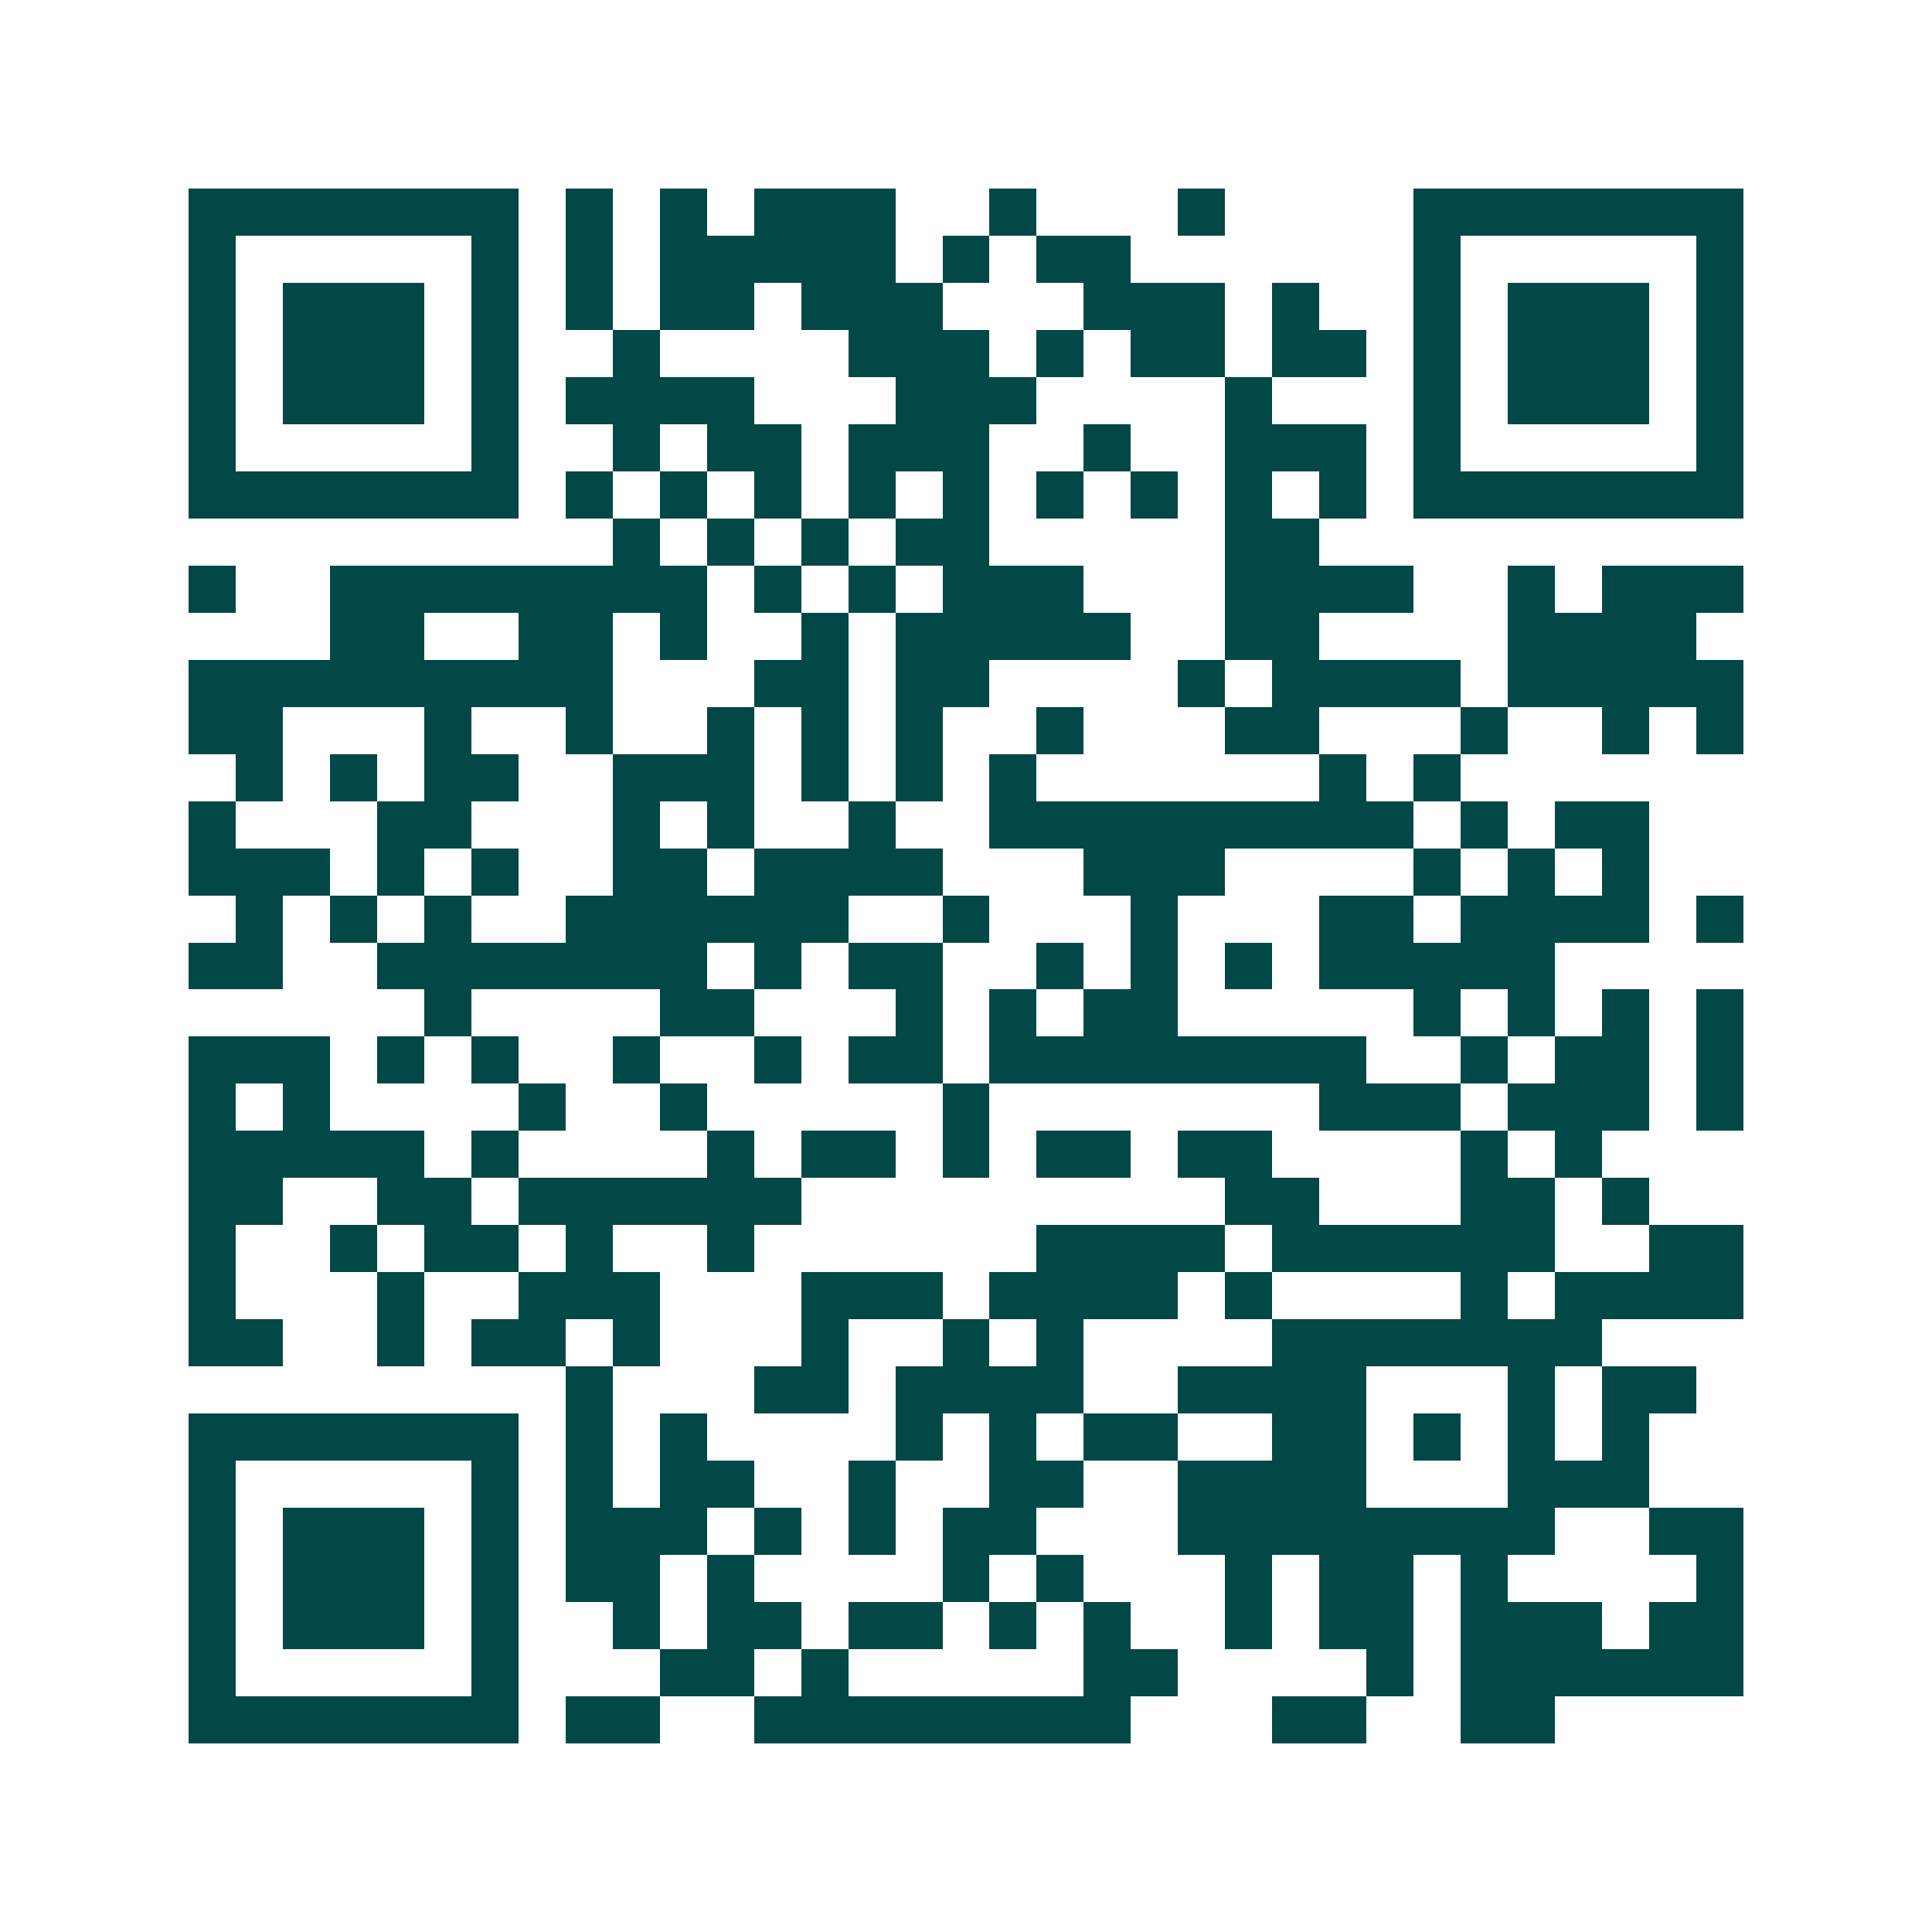<svg xmlns="http://www.w3.org/2000/svg" width="200" height="200" viewBox="0 0 41 41" shape-rendering="crispEdges"><path fill="#ffffff" d="M0 0h41v41H0z"/><path stroke="#014847" d="M4 4.5h7m1 0h1m1 0h1m1 0h3m2 0h1m3 0h1m4 0h7M4 5.5h1m5 0h1m1 0h1m1 0h5m1 0h1m1 0h2m6 0h1m5 0h1M4 6.5h1m1 0h3m1 0h1m1 0h1m1 0h2m1 0h3m3 0h3m1 0h1m2 0h1m1 0h3m1 0h1M4 7.5h1m1 0h3m1 0h1m2 0h1m4 0h3m1 0h1m1 0h2m1 0h2m1 0h1m1 0h3m1 0h1M4 8.5h1m1 0h3m1 0h1m1 0h4m3 0h3m4 0h1m3 0h1m1 0h3m1 0h1M4 9.5h1m5 0h1m2 0h1m1 0h2m1 0h3m2 0h1m2 0h3m1 0h1m5 0h1M4 10.5h7m1 0h1m1 0h1m1 0h1m1 0h1m1 0h1m1 0h1m1 0h1m1 0h1m1 0h1m1 0h7M13 11.5h1m1 0h1m1 0h1m1 0h2m5 0h2M4 12.5h1m2 0h8m1 0h1m1 0h1m1 0h3m3 0h4m2 0h1m1 0h3M7 13.5h2m2 0h2m1 0h1m2 0h1m1 0h5m2 0h2m4 0h4M4 14.5h9m3 0h2m1 0h2m4 0h1m1 0h4m1 0h5M4 15.5h2m3 0h1m2 0h1m2 0h1m1 0h1m1 0h1m2 0h1m3 0h2m3 0h1m2 0h1m1 0h1M5 16.5h1m1 0h1m1 0h2m2 0h3m1 0h1m1 0h1m1 0h1m6 0h1m1 0h1M4 17.5h1m3 0h2m3 0h1m1 0h1m2 0h1m2 0h9m1 0h1m1 0h2M4 18.5h3m1 0h1m1 0h1m2 0h2m1 0h4m3 0h3m4 0h1m1 0h1m1 0h1M5 19.5h1m1 0h1m1 0h1m2 0h6m2 0h1m3 0h1m3 0h2m1 0h4m1 0h1M4 20.5h2m2 0h7m1 0h1m1 0h2m2 0h1m1 0h1m1 0h1m1 0h5M9 21.5h1m4 0h2m3 0h1m1 0h1m1 0h2m5 0h1m1 0h1m1 0h1m1 0h1M4 22.5h3m1 0h1m1 0h1m2 0h1m2 0h1m1 0h2m1 0h8m2 0h1m1 0h2m1 0h1M4 23.5h1m1 0h1m4 0h1m2 0h1m5 0h1m7 0h3m1 0h3m1 0h1M4 24.5h5m1 0h1m4 0h1m1 0h2m1 0h1m1 0h2m1 0h2m4 0h1m1 0h1M4 25.5h2m2 0h2m1 0h6m9 0h2m3 0h2m1 0h1M4 26.5h1m2 0h1m1 0h2m1 0h1m2 0h1m6 0h4m1 0h6m2 0h2M4 27.5h1m3 0h1m2 0h3m3 0h3m1 0h4m1 0h1m4 0h1m1 0h4M4 28.5h2m2 0h1m1 0h2m1 0h1m3 0h1m2 0h1m1 0h1m4 0h7M12 29.5h1m3 0h2m1 0h4m2 0h4m3 0h1m1 0h2M4 30.5h7m1 0h1m1 0h1m4 0h1m1 0h1m1 0h2m2 0h2m1 0h1m1 0h1m1 0h1M4 31.5h1m5 0h1m1 0h1m1 0h2m2 0h1m2 0h2m2 0h4m3 0h3M4 32.5h1m1 0h3m1 0h1m1 0h3m1 0h1m1 0h1m1 0h2m3 0h8m2 0h2M4 33.5h1m1 0h3m1 0h1m1 0h2m1 0h1m4 0h1m1 0h1m3 0h1m1 0h2m1 0h1m4 0h1M4 34.5h1m1 0h3m1 0h1m2 0h1m1 0h2m1 0h2m1 0h1m1 0h1m2 0h1m1 0h2m1 0h3m1 0h2M4 35.5h1m5 0h1m3 0h2m1 0h1m5 0h2m4 0h1m1 0h6M4 36.5h7m1 0h2m2 0h8m3 0h2m2 0h2"/></svg>
